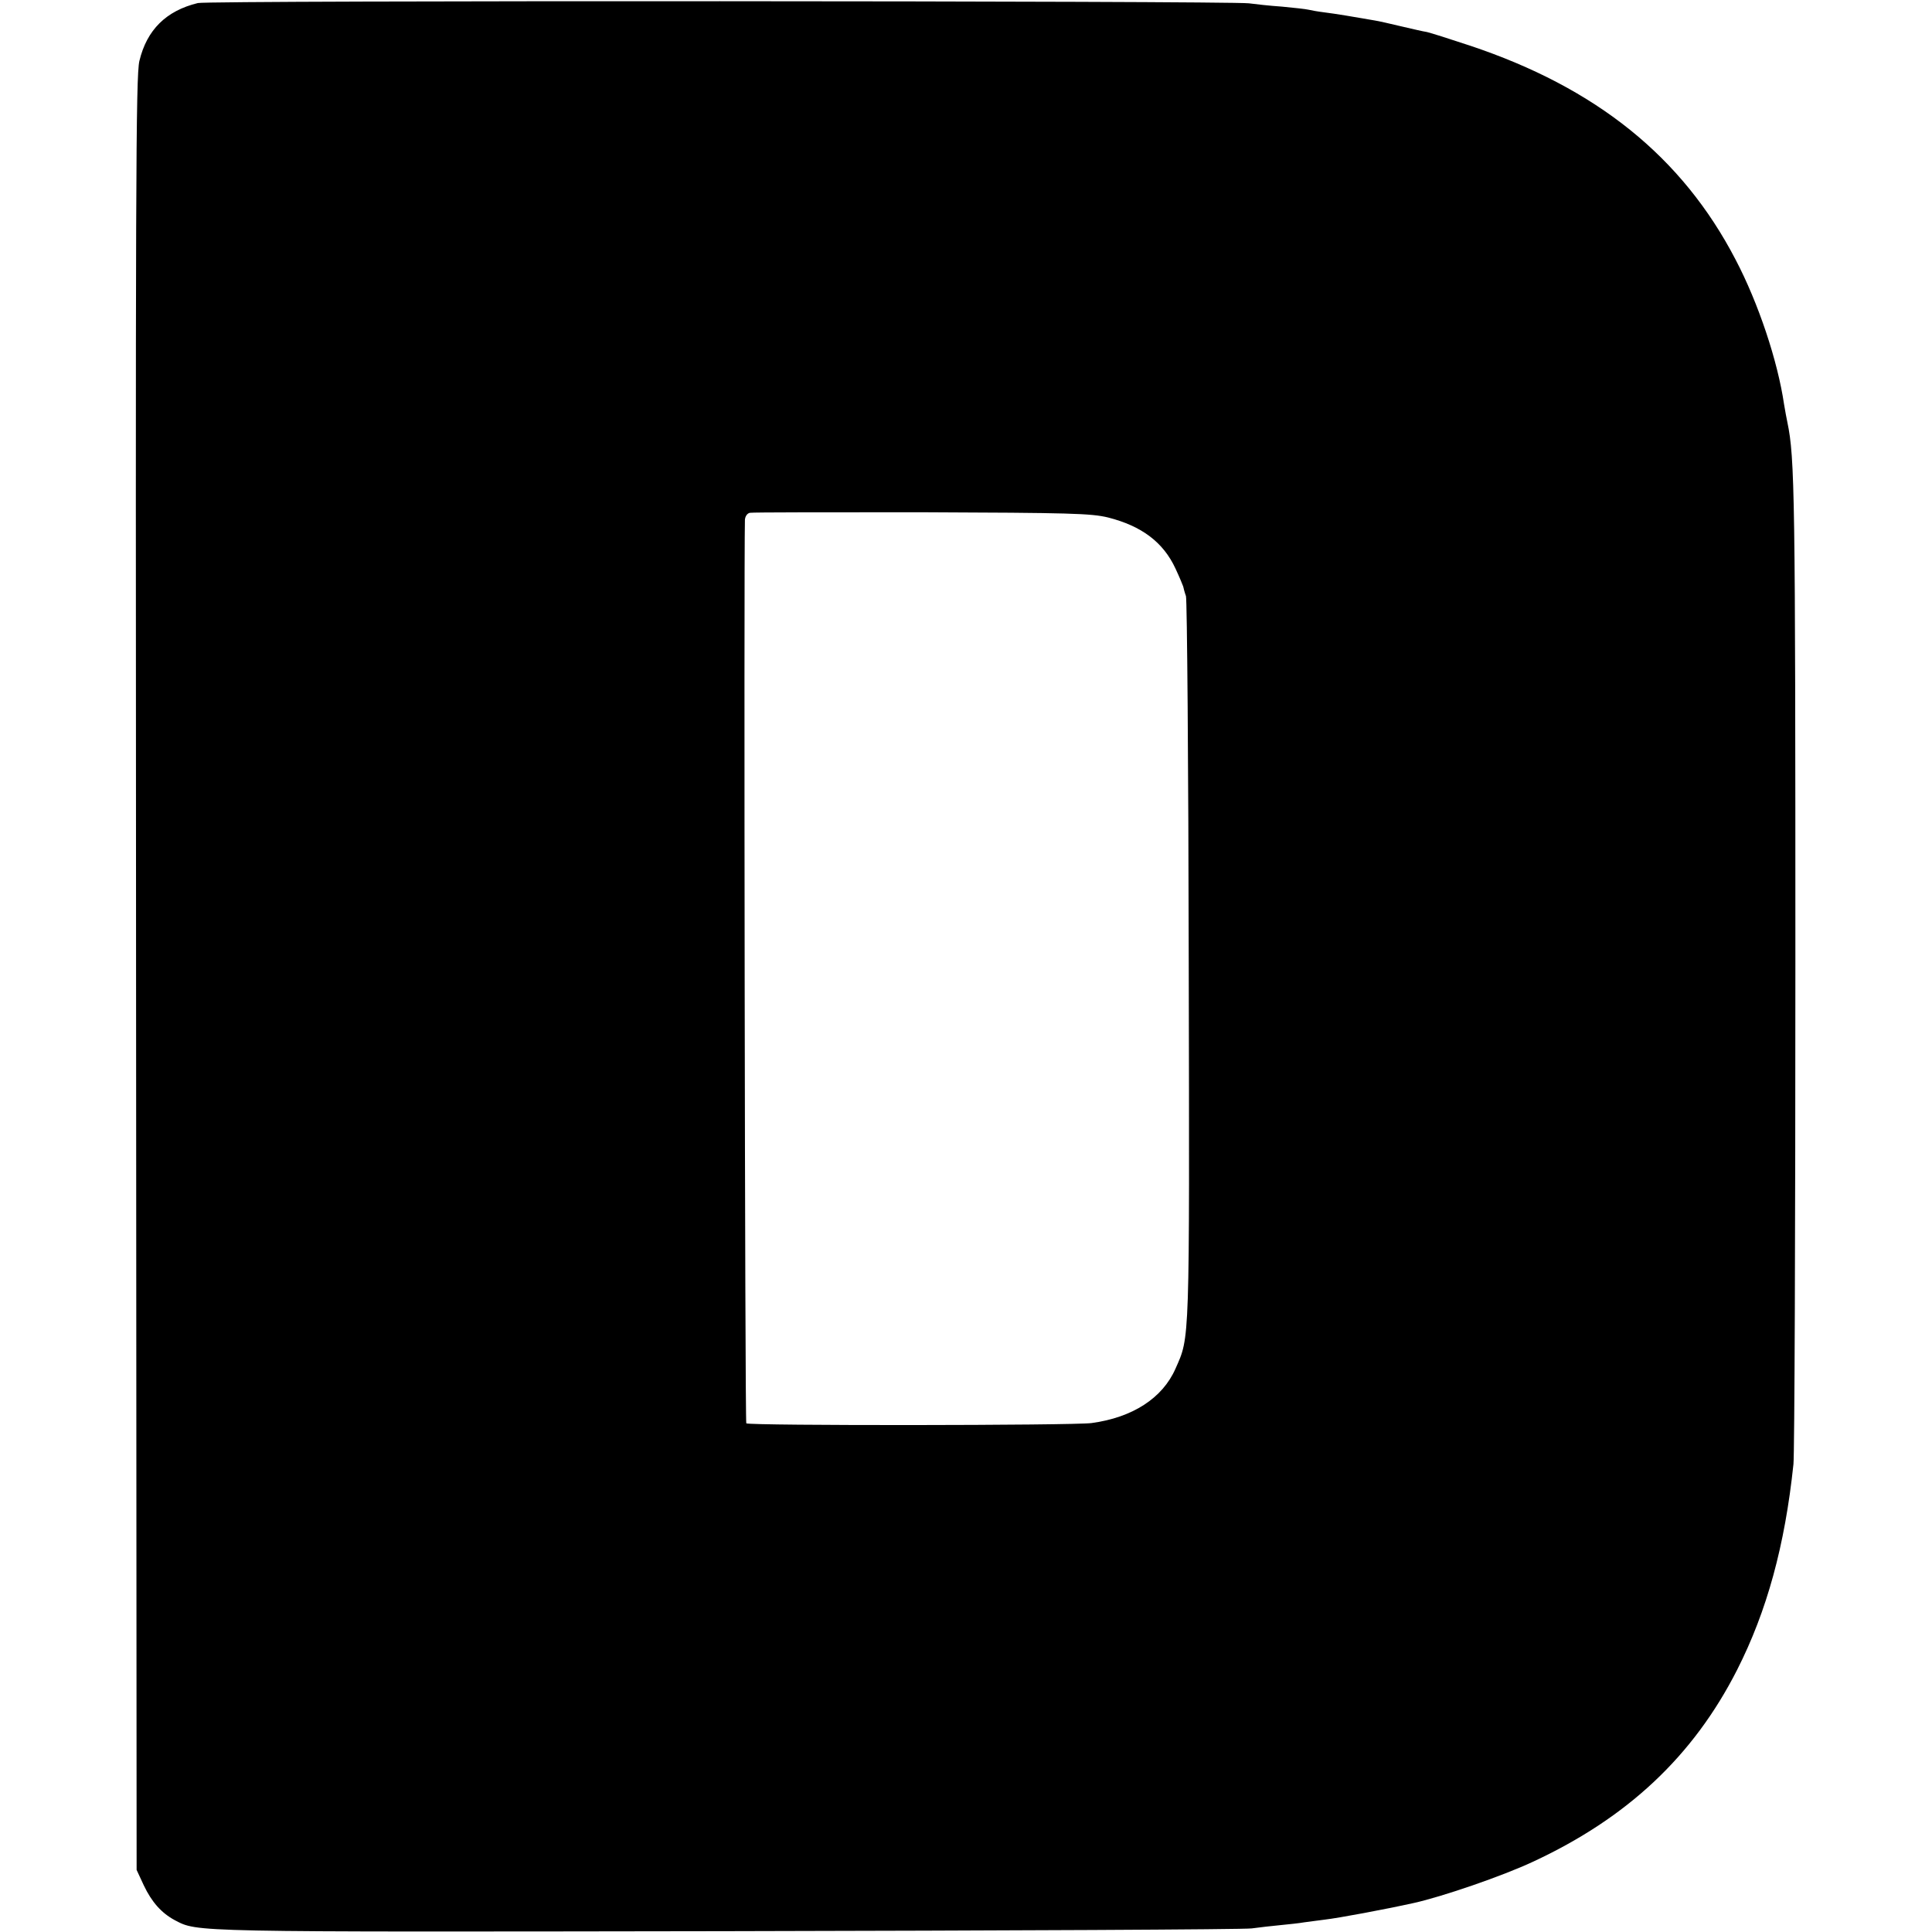 <?xml version="1.0" standalone="no"?>
<!DOCTYPE svg PUBLIC "-//W3C//DTD SVG 20010904//EN"
 "http://www.w3.org/TR/2001/REC-SVG-20010904/DTD/svg10.dtd">
<svg version="1.0" xmlns="http://www.w3.org/2000/svg"
 width="700pt" height="700pt" viewBox="0 0 700 700"
 preserveAspectRatio="xMidYMid meet">
<g transform="translate(0,700) scale(0.1,-0.1)"
fill="#000000" stroke="none">
<path d="M717 6989 c-115 -28 -185 -97 -212 -210 -13 -56 -14 -451 -12 -3309
l2 -3245 26 -56 c29 -61 64 -100 112 -126 85 -44 40 -43 1997 -40 1020 2 1878
6 1905 10 28 4 75 9 105 12 30 3 69 7 85 10 17 2 51 7 76 10 51 6 217 37 321
60 104 23 322 98 431 149 343 159 582 383 741 696 108 213 173 450 204 745 4
39 7 855 7 1815 0 1697 -2 1831 -29 1960 -3 13 -8 42 -12 65 -23 157 -93 367
-176 525 -193 371 -504 622 -963 775 -72 24 -142 46 -155 49 -14 2 -56 12 -95
21 -38 9 -81 19 -95 21 -74 13 -140 24 -180 29 -25 3 -52 8 -60 10 -8 2 -51 7
-95 11 -44 3 -98 9 -120 12 -72 9 -3768 11 -3808 1z m3298 -1864 c122 -31 200
-90 244 -185 14 -30 26 -59 28 -65 1 -5 5 -21 10 -35 4 -14 9 -610 10 -1325 3
-1400 4 -1356 -48 -1474 -47 -107 -156 -177 -304 -197 -63 -9 -1243 -10 -1251
-1 -5 4 -9 3120 -5 3274 1 12 8 23 18 25 9 2 289 2 622 2 540 -2 614 -4 676
-19z"/>
</g>
</svg>
